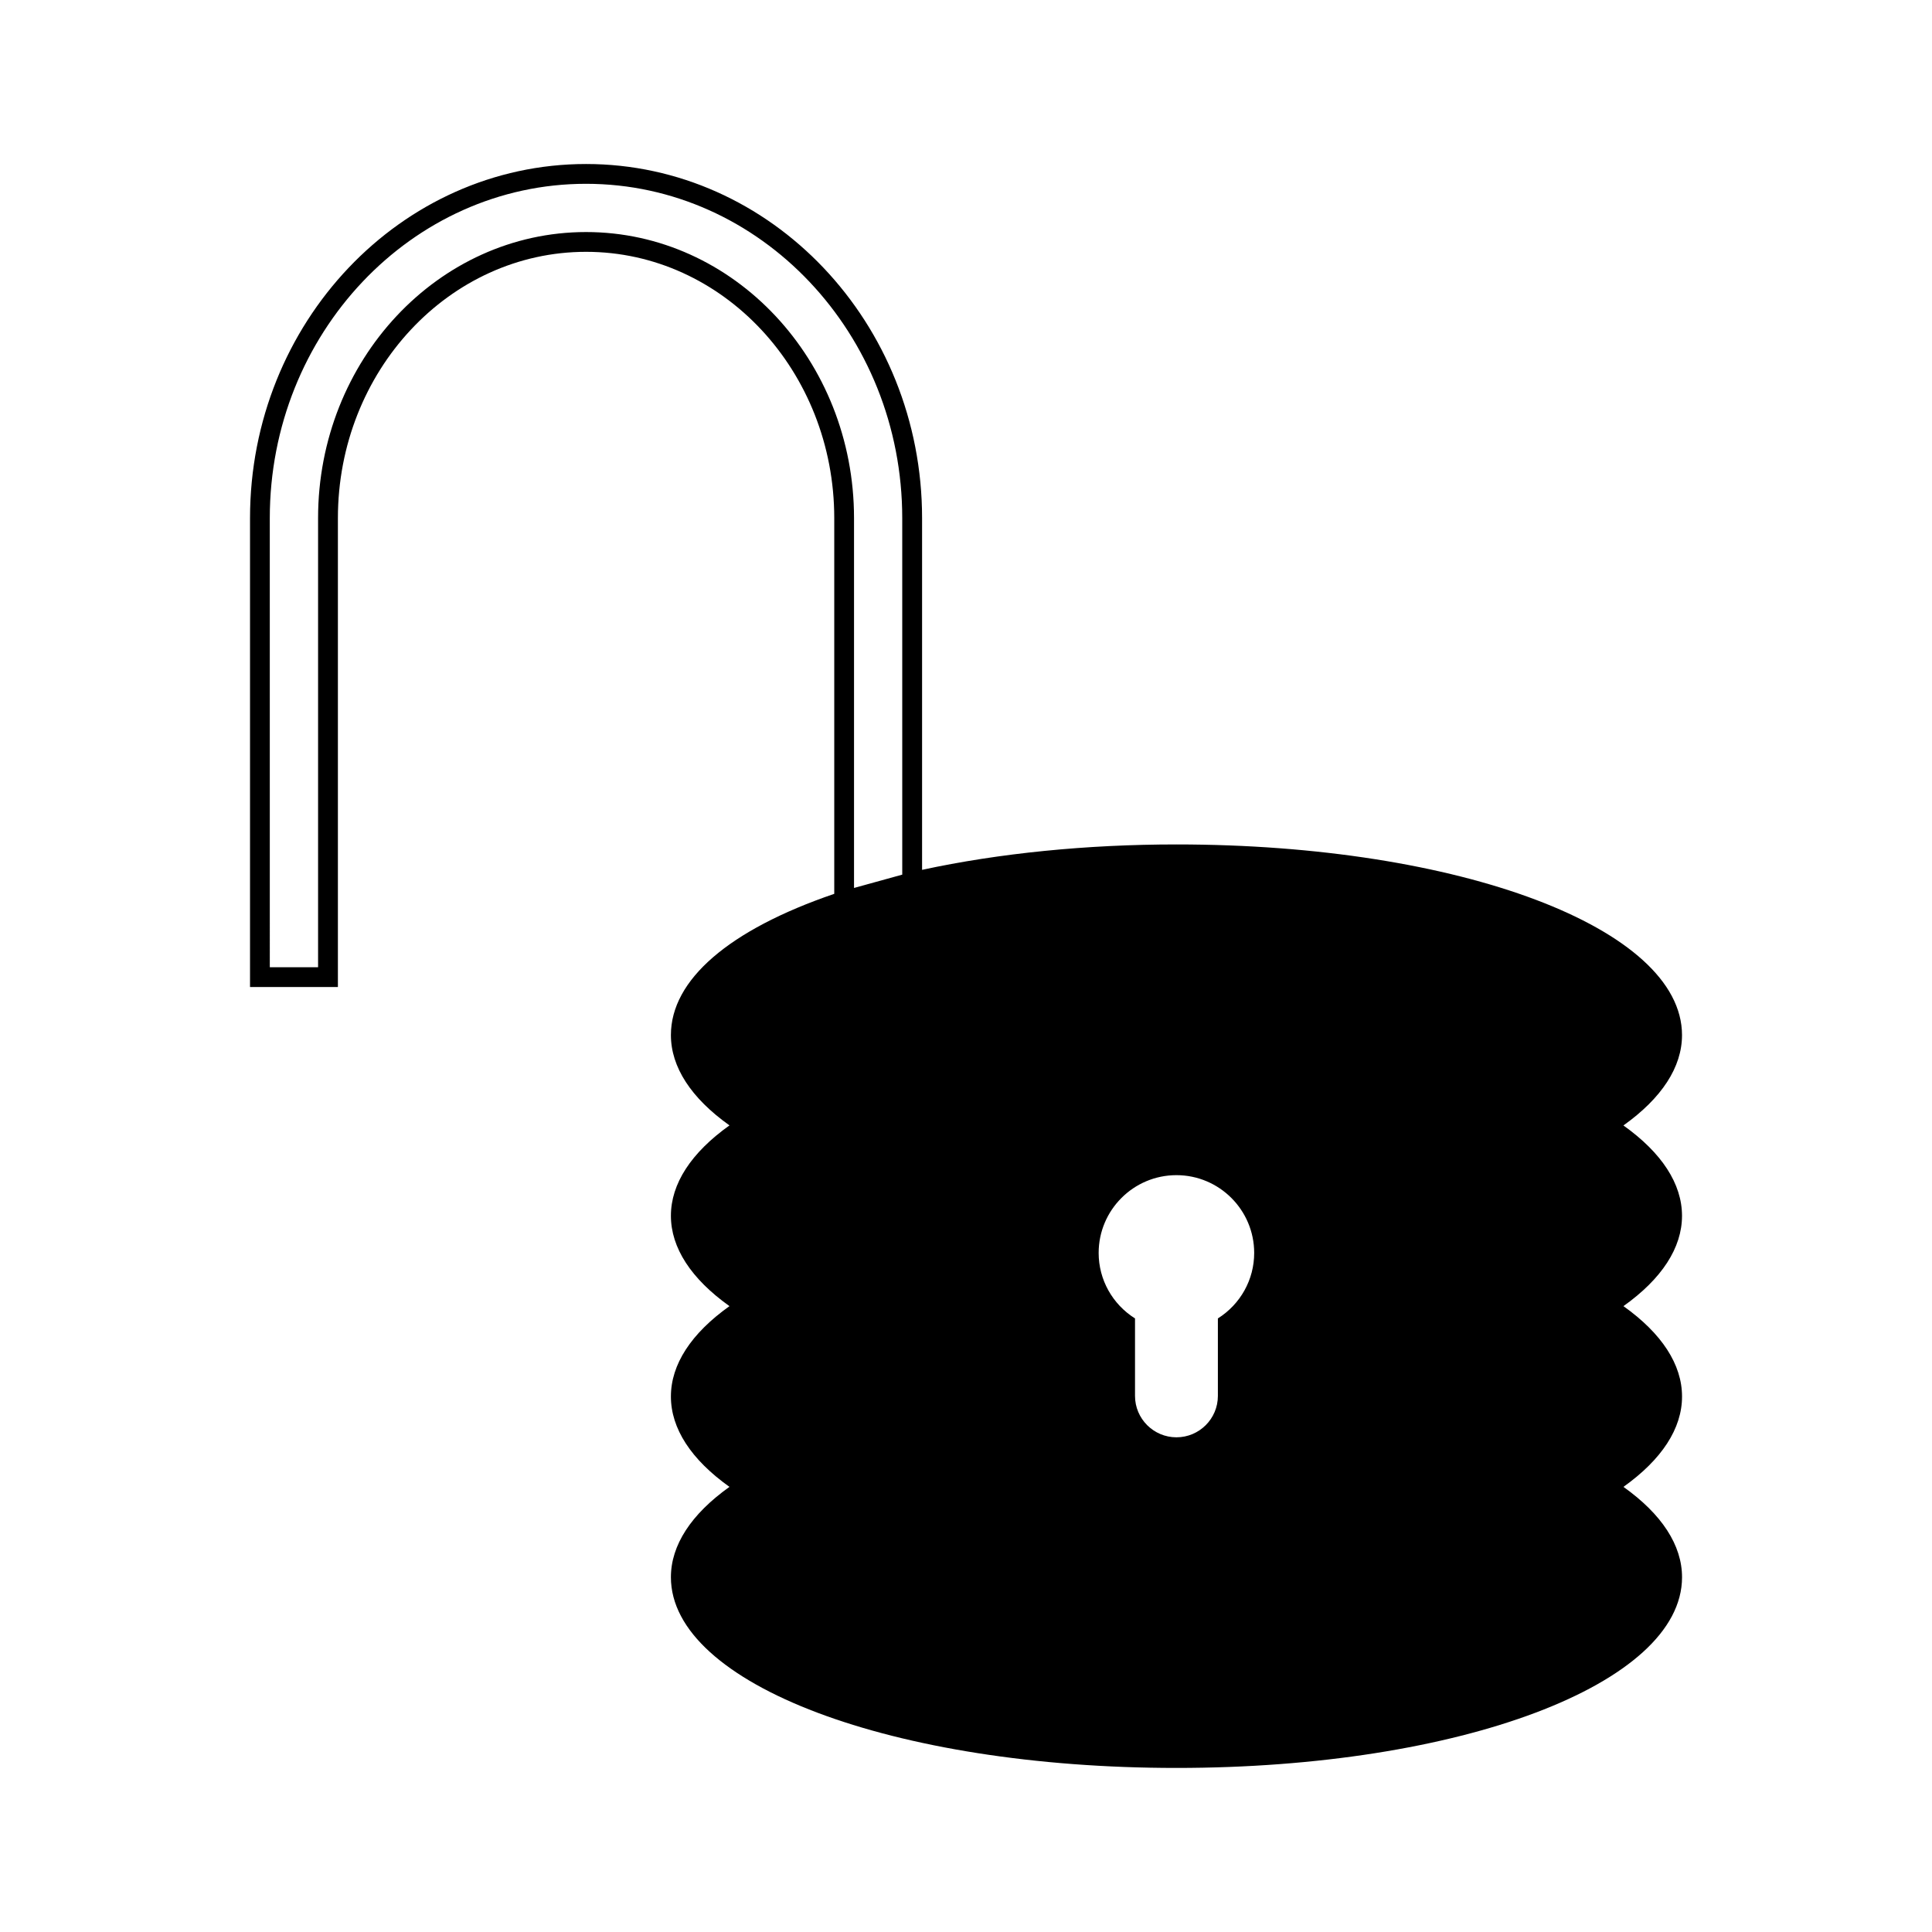 <?xml version="1.0" encoding="UTF-8"?>
<!-- Uploaded to: ICON Repo, www.svgrepo.com, Generator: ICON Repo Mixer Tools -->
<svg fill="#000000" width="800px" height="800px" version="1.1" viewBox="144 144 512 512" xmlns="http://www.w3.org/2000/svg">
 <path d="m589.75 466.21c0-8.48-5.352-16.711-15.527-23.953 10.176-7.254 15.527-15.473 15.527-23.945 0-28.336-58.852-50.527-133.98-50.527-23.773 0-47 2.324-67.41 6.734v-93.203c0-51.75-39.949-93.852-89.047-93.852-49.105 0-89.055 42.098-89.055 93.852v124.26h23.289v-124.27c0-38.914 29.504-70.57 65.77-70.57s65.77 31.656 65.77 70.57v99.57c-27.934 9.551-43.289 22.801-43.289 37.422 0 8.477 5.348 16.711 15.523 23.945-10.172 7.246-15.523 15.473-15.523 23.953 0 8.477 5.352 16.703 15.523 23.945-10.176 7.242-15.523 15.465-15.523 23.953 0 8.477 5.348 16.699 15.52 23.945-10.172 7.242-15.52 15.465-15.52 23.945 0 28.34 58.852 50.539 133.98 50.539 75.129 0 133.98-22.195 133.98-50.539 0-8.477-5.352-16.703-15.527-23.945 10.176-7.254 15.527-15.473 15.527-23.945 0-8.48-5.352-16.711-15.527-23.953 10.172-7.238 15.52-15.461 15.52-23.938zm-206.64-90.422-12.785 3.531v-98.008c0-41.805-31.855-75.816-71.016-75.816-39.156 0-71.016 34.012-71.016 75.816v119.02h-12.793l-0.004-119.02c0-48.855 37.598-88.602 83.805-88.602s83.801 39.75 83.801 88.602l0.004 94.477zm83.641 117.61v20.535c0 6.047-4.922 10.969-10.98 10.969-6.055 0-10.98-4.922-10.98-10.969v-20.535c-5.984-3.762-9.637-10.277-9.637-17.355 0-11.367 9.246-20.613 20.613-20.613 11.363 0 20.605 9.246 20.605 20.613 0.004 7.082-3.648 13.59-9.621 17.355z"/>
</svg>
